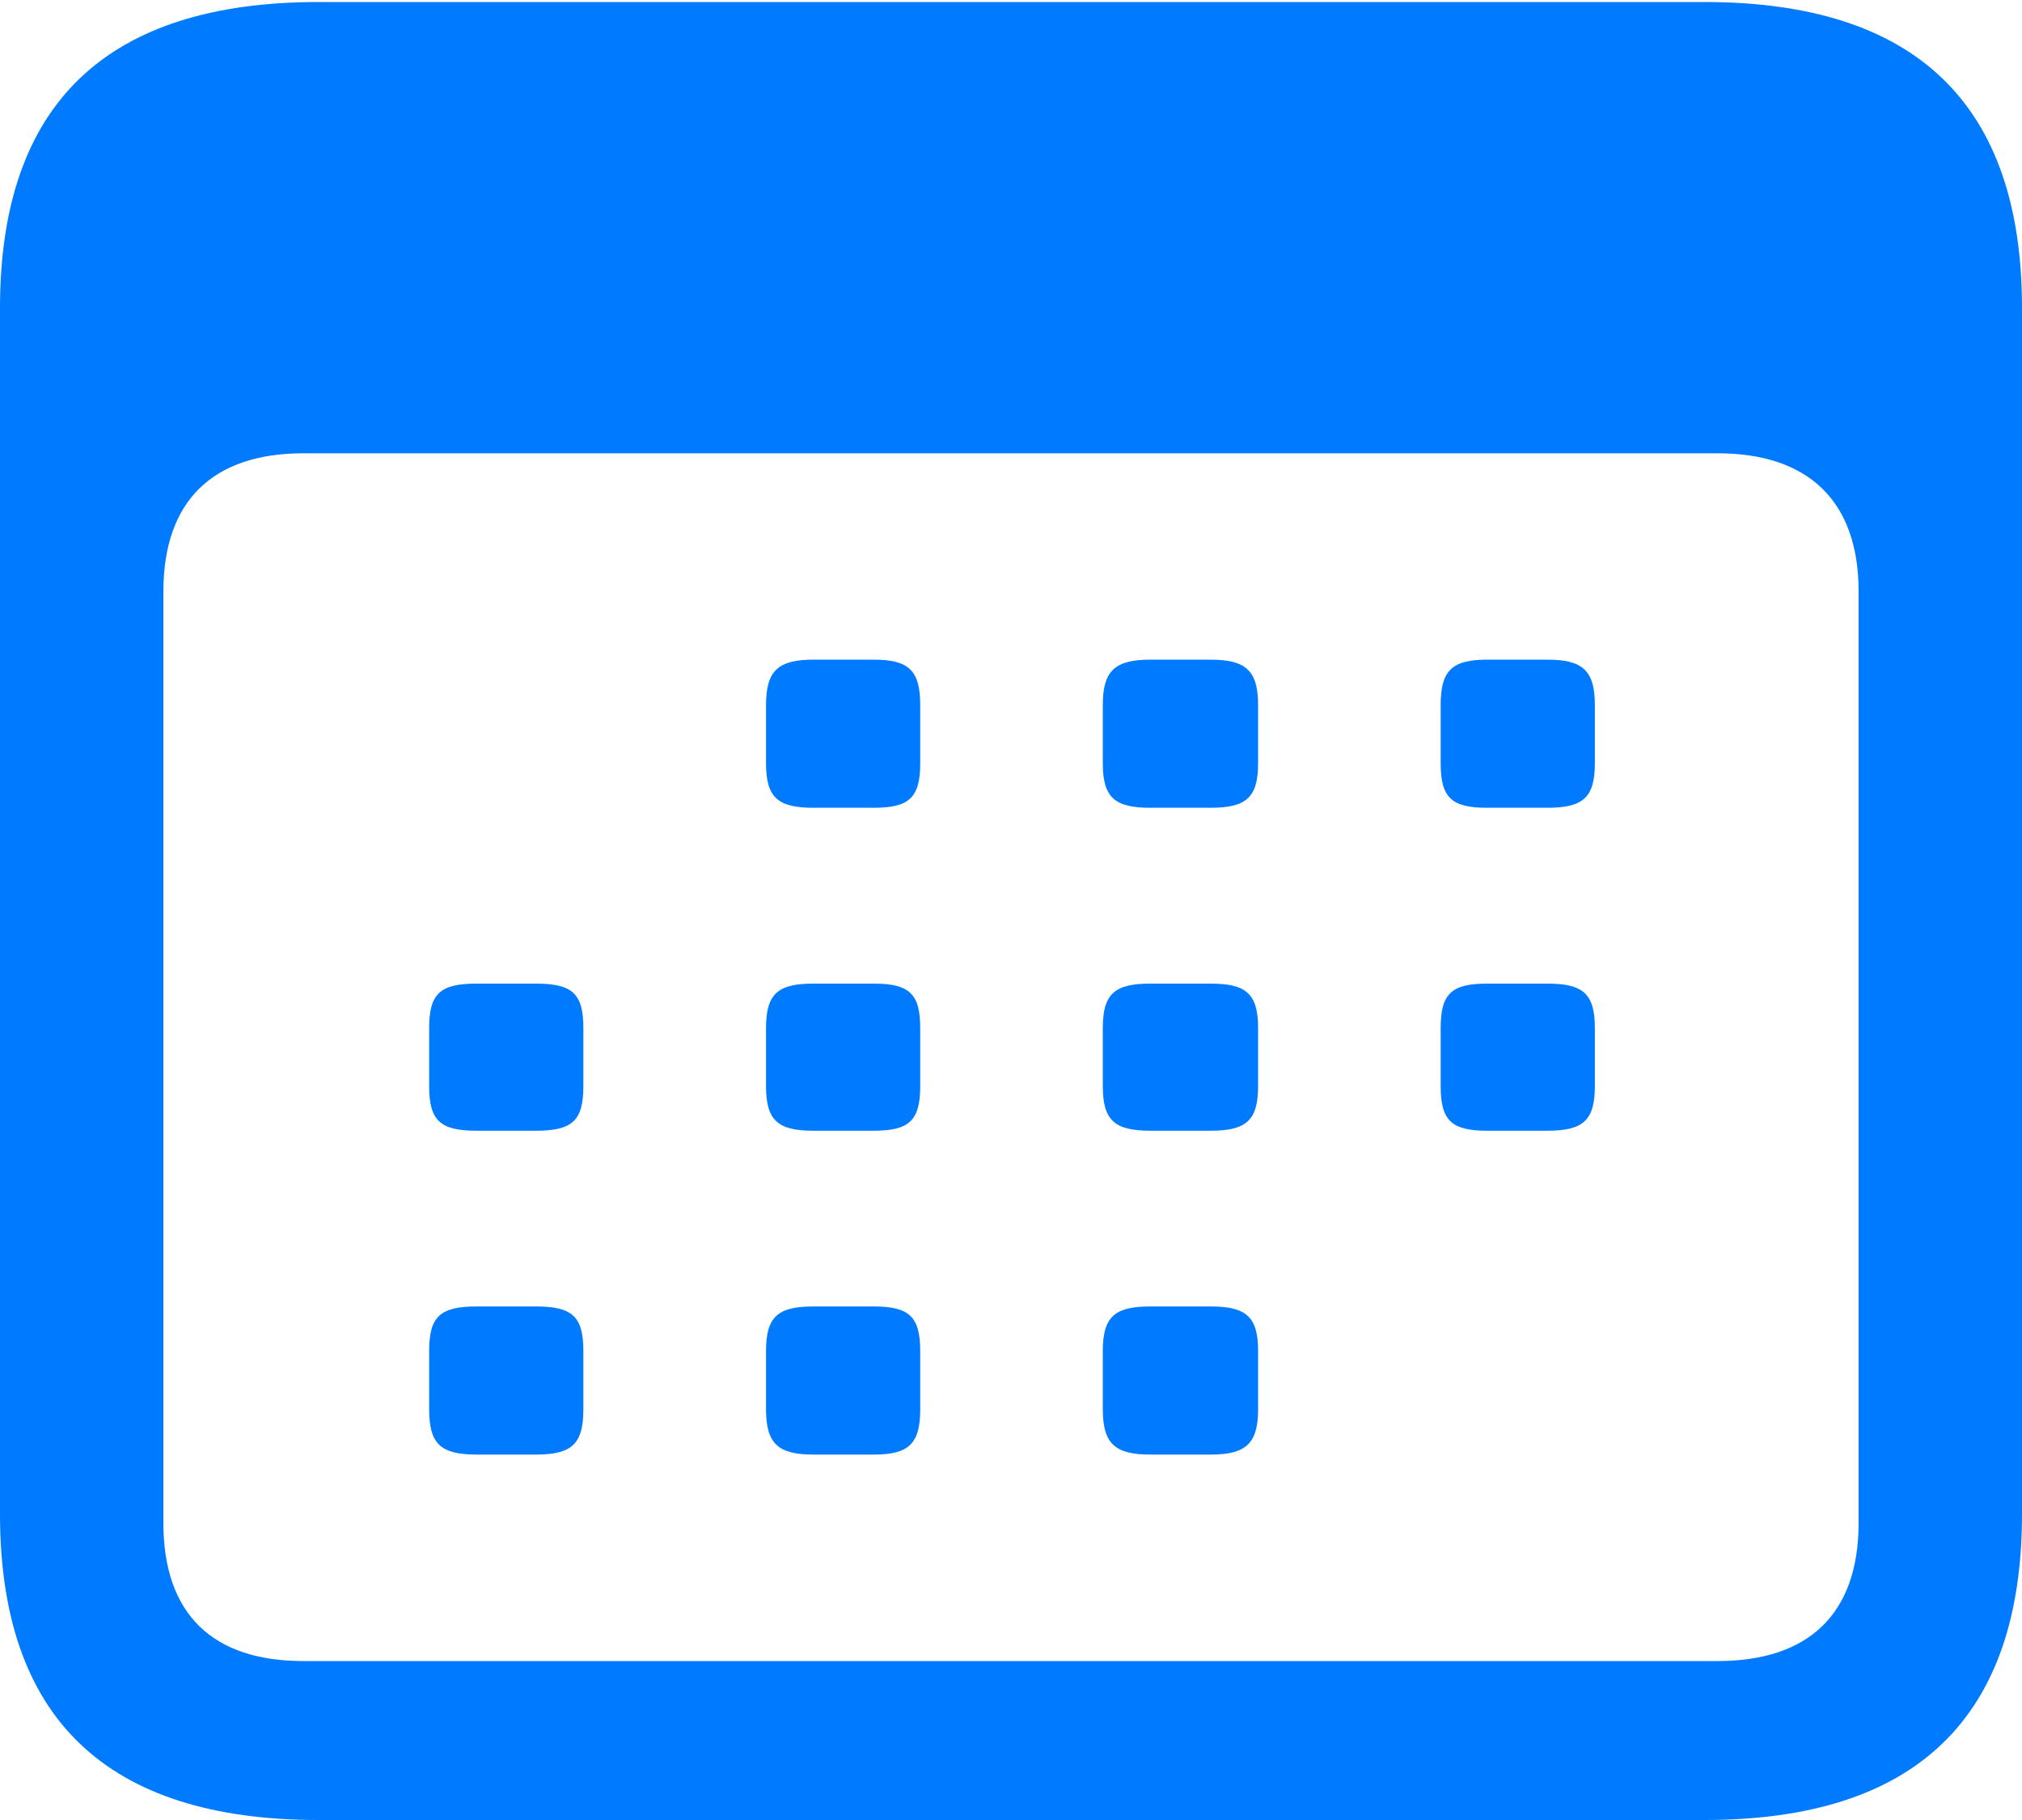 <svg width="20" height="18" viewBox="0 0 20 18" fill="none" xmlns="http://www.w3.org/2000/svg">
<g clip-path="url(#clip0_240_2216)">
<path d="M3.151 18H16.859C18.956 18 20 16.984 20 14.972V3.047C20 1.035 18.956 0.02 16.859 0.02H3.151C1.054 0.02 0 1.026 0 3.047V14.972C0 16.994 1.054 18 3.151 18ZM3.001 16.428C2.107 16.428 1.616 15.969 1.616 15.06V5.85C1.616 4.952 2.107 4.483 3.001 4.483H16.989C17.883 4.483 18.384 4.952 18.384 5.85V15.06C18.384 15.969 17.883 16.428 16.989 16.428H3.001ZM8.048 7.989H8.64C8.991 7.989 9.102 7.891 9.102 7.55V6.973C9.102 6.632 8.991 6.524 8.64 6.524H8.048C7.697 6.524 7.577 6.632 7.577 6.973V7.55C7.577 7.891 7.697 7.989 8.048 7.989ZM11.38 7.989H11.972C12.323 7.989 12.444 7.891 12.444 7.55V6.973C12.444 6.632 12.323 6.524 11.972 6.524H11.38C11.029 6.524 10.908 6.632 10.908 6.973V7.55C10.908 7.891 11.029 7.989 11.38 7.989ZM14.711 7.989H15.304C15.655 7.989 15.775 7.891 15.775 7.55V6.973C15.775 6.632 15.655 6.524 15.304 6.524H14.711C14.36 6.524 14.25 6.632 14.25 6.973V7.55C14.25 7.891 14.36 7.989 14.711 7.989ZM4.717 11.183H5.299C5.66 11.183 5.77 11.085 5.77 10.743V10.167C5.77 9.825 5.66 9.728 5.299 9.728H4.717C4.355 9.728 4.245 9.825 4.245 10.167V10.743C4.245 11.085 4.355 11.183 4.717 11.183ZM8.048 11.183H8.64C8.991 11.183 9.102 11.085 9.102 10.743V10.167C9.102 9.825 8.991 9.728 8.64 9.728H8.048C7.697 9.728 7.577 9.825 7.577 10.167V10.743C7.577 11.085 7.697 11.183 8.048 11.183ZM11.38 11.183H11.972C12.323 11.183 12.444 11.085 12.444 10.743V10.167C12.444 9.825 12.323 9.728 11.972 9.728H11.38C11.029 9.728 10.908 9.825 10.908 10.167V10.743C10.908 11.085 11.029 11.183 11.38 11.183ZM14.711 11.183H15.304C15.655 11.183 15.775 11.085 15.775 10.743V10.167C15.775 9.825 15.655 9.728 15.304 9.728H14.711C14.36 9.728 14.25 9.825 14.25 10.167V10.743C14.25 11.085 14.36 11.183 14.711 11.183ZM4.717 14.386H5.299C5.66 14.386 5.77 14.279 5.77 13.937V13.361C5.77 13.019 5.66 12.921 5.299 12.921H4.717C4.355 12.921 4.245 13.019 4.245 13.361V13.937C4.245 14.279 4.355 14.386 4.717 14.386ZM8.048 14.386H8.64C8.991 14.386 9.102 14.279 9.102 13.937V13.361C9.102 13.019 8.991 12.921 8.64 12.921H8.048C7.697 12.921 7.577 13.019 7.577 13.361V13.937C7.577 14.279 7.697 14.386 8.048 14.386ZM11.38 14.386H11.972C12.323 14.386 12.444 14.279 12.444 13.937V13.361C12.444 13.019 12.323 12.921 11.972 12.921H11.38C11.029 12.921 10.908 13.019 10.908 13.361V13.937C10.908 14.279 11.029 14.386 11.38 14.386Z" fill="#007AFF"/>
</g>
<defs>
<clipPath id="clip0_240_2216">
<rect width="20" height="18" fill="white"/>
</clipPath>
</defs>
</svg>
